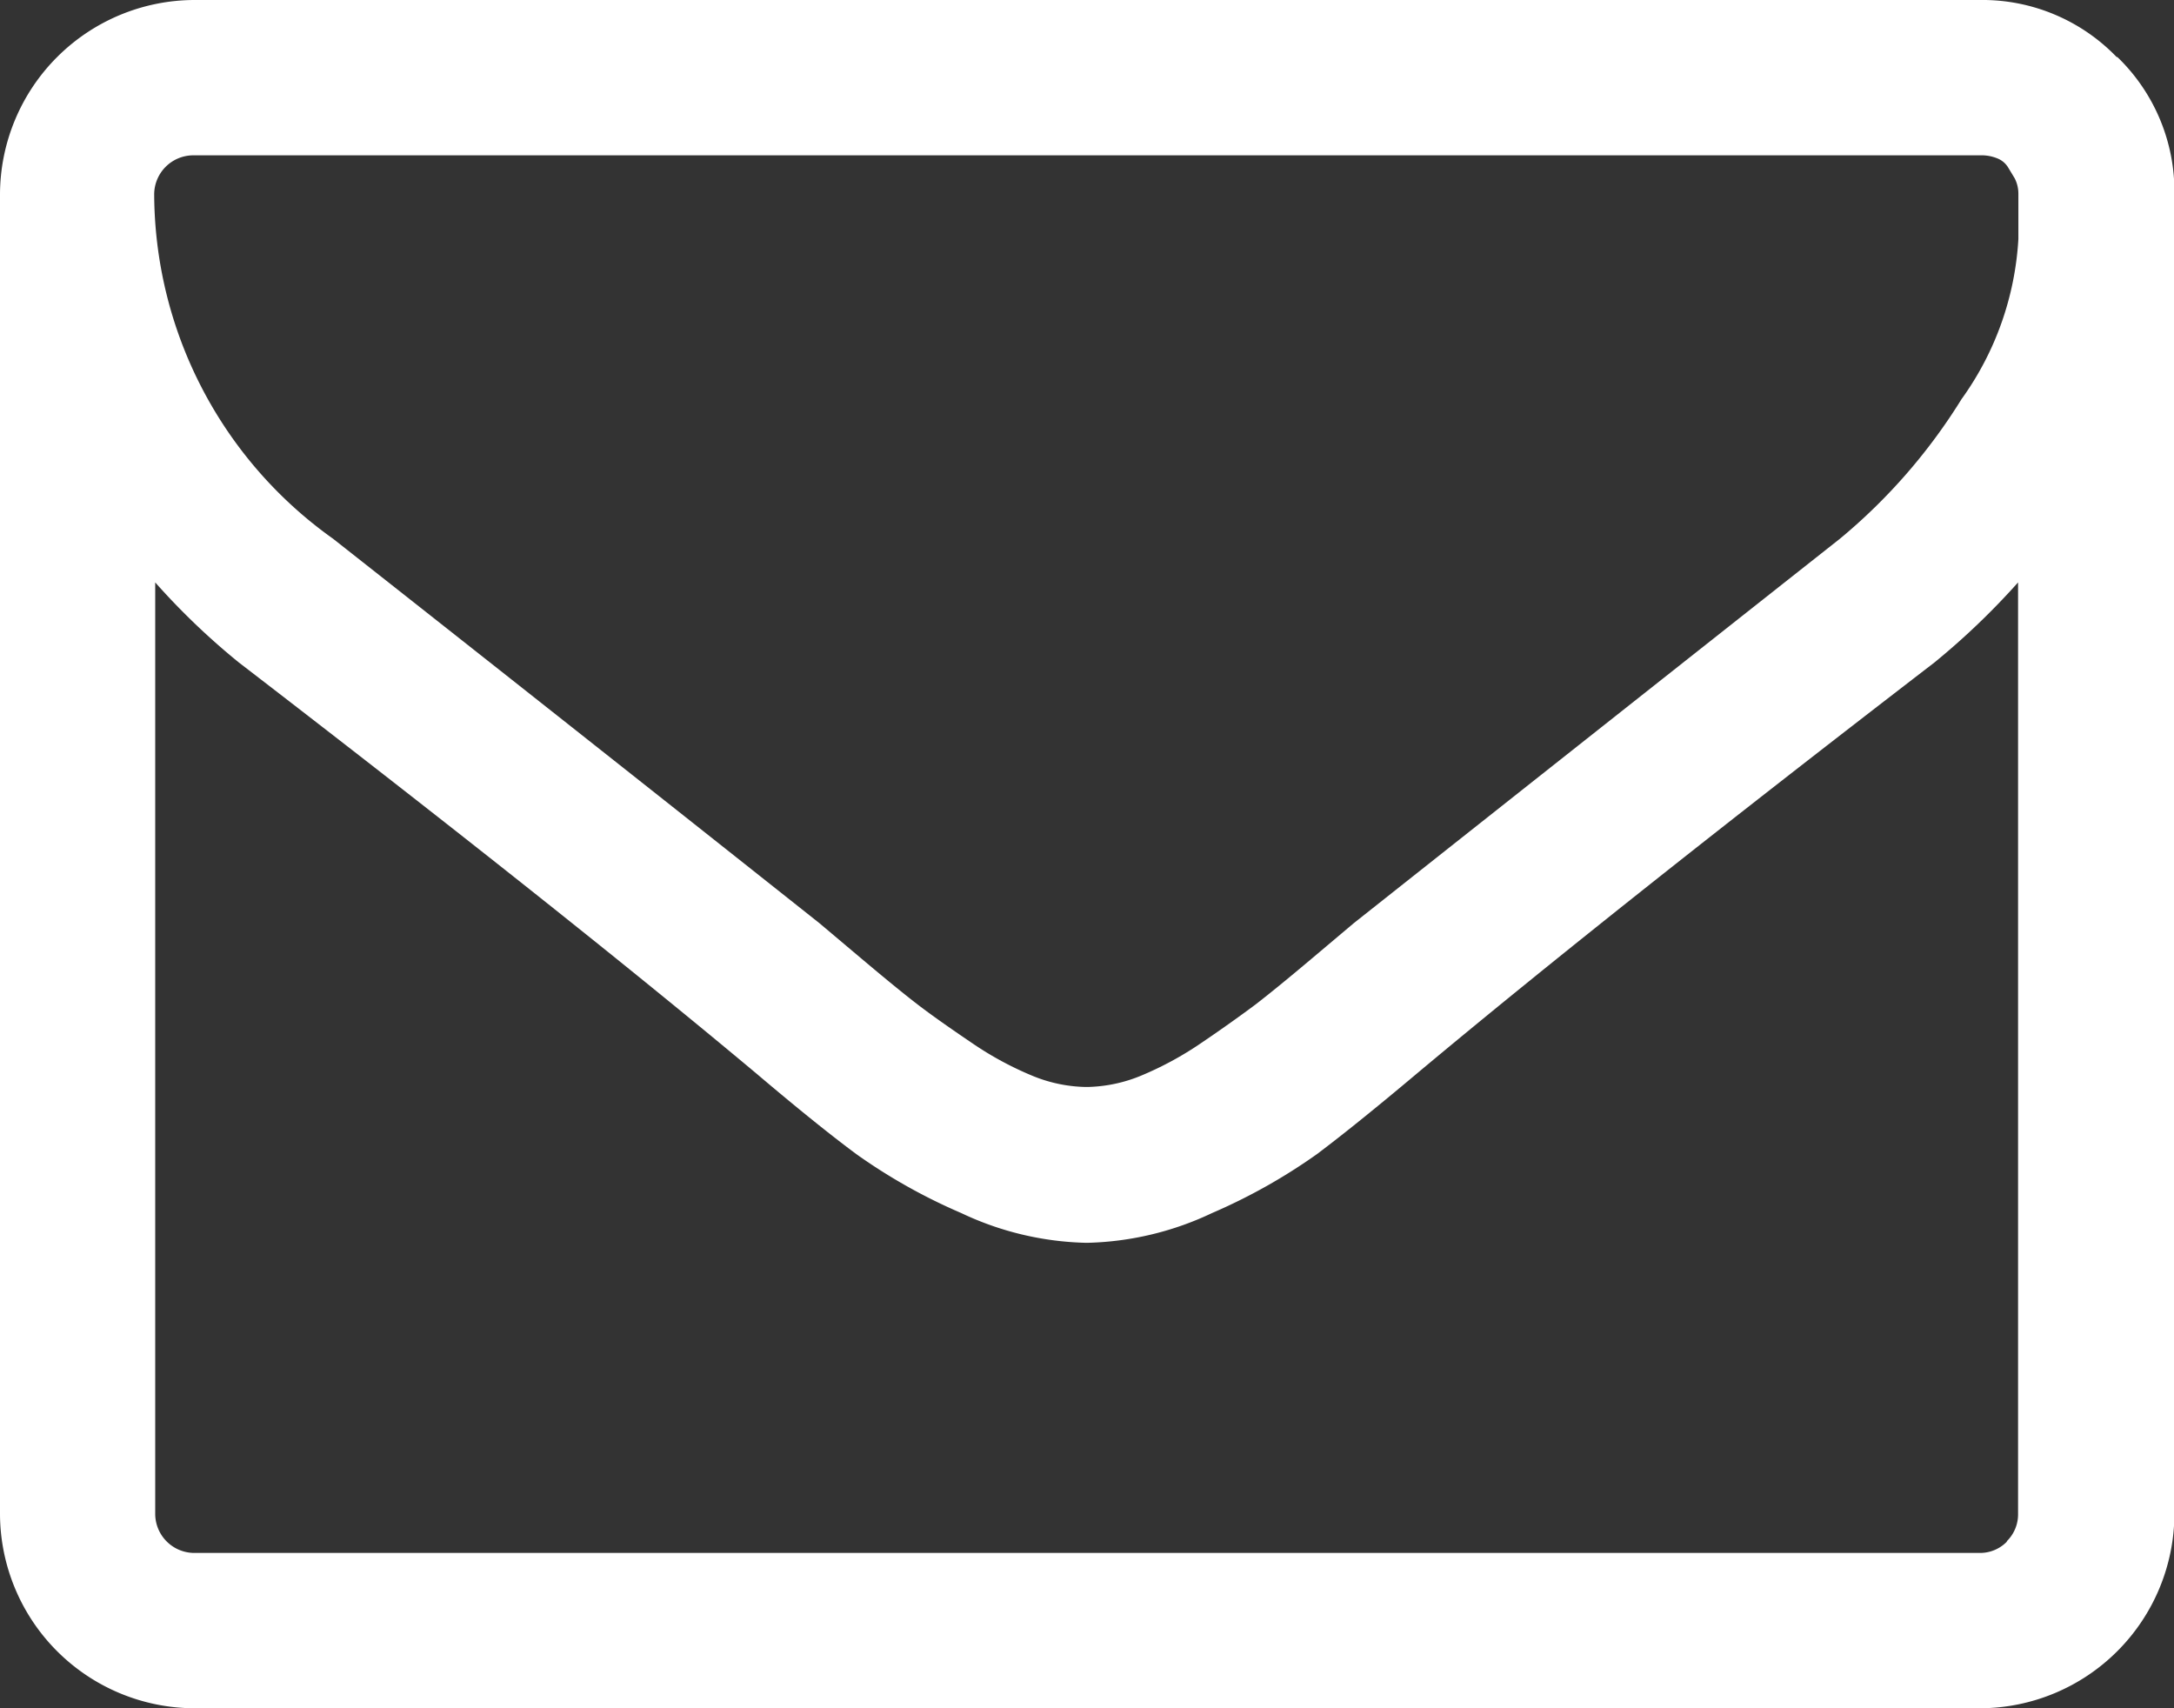 <svg xmlns="http://www.w3.org/2000/svg" width="21.192" height="16.651" viewBox="0 0 21.192 16.651">
  <rect x="0" y="0" width="21.192" height="16.651" fill="#333333" stroke="none"/>
  <defs>
    <style>
      .cls-1 {
        fill: #ffffff;
      }
    </style>
  </defs>
  <g id="Mail" transform="translate(-70.497 -524.116)">
    <g id="Gruppe_28" data-name="Gruppe 28">
      <path id="Pfad_74" data-name="Pfad 74" class="cls-1" d="M90.062,539.141a.366.366,0,0,1-.266.112H72.388a.382.382,0,0,1-.378-.378v-9.082a6.923,6.923,0,0,0,.816.781q3.168,2.436,5.037,4,.6.509.982.792a5.513,5.513,0,0,0,1.022.574,2.993,2.993,0,0,0,1.212.29H81.1a2.993,2.993,0,0,0,1.212-.29,5.578,5.578,0,0,0,1.022-.574q.378-.284.982-.792,1.868-1.563,5.037-4a7.171,7.171,0,0,0,.816-.781v9.082a.367.367,0,0,1-.112.266M89.622,528a5.58,5.58,0,0,1-1.188,1.366q-2.28,1.8-4.74,3.748l-.414.349q-.343.289-.544.444c-.134.1-.309.226-.526.373a3.254,3.254,0,0,1-.6.325,1.439,1.439,0,0,1-.509.106h-.024a1.429,1.429,0,0,1-.509-.106,3.222,3.222,0,0,1-.6-.325c-.217-.147-.392-.27-.526-.373s-.315-.251-.544-.444l-.414-.349q-2.46-1.951-4.742-3.748A4.137,4.137,0,0,1,72,526.008a.382.382,0,0,1,.378-.378H89.8a.408.408,0,0,1,.165.029.217.217,0,0,1,.107.089l.064.106a.327.327,0,0,1,.036.148c0,.067,0,.117,0,.154v.29a2.958,2.958,0,0,1-.55,1.555m1.508-3.329a1.818,1.818,0,0,0-1.336-.556H72.388a1.9,1.9,0,0,0-1.891,1.892v12.867a1.9,1.9,0,0,0,1.894,1.892H89.8a1.9,1.9,0,0,0,1.893-1.892V526.008a1.821,1.821,0,0,0-.556-1.336"/>
    </g>
  </g>
</svg>
